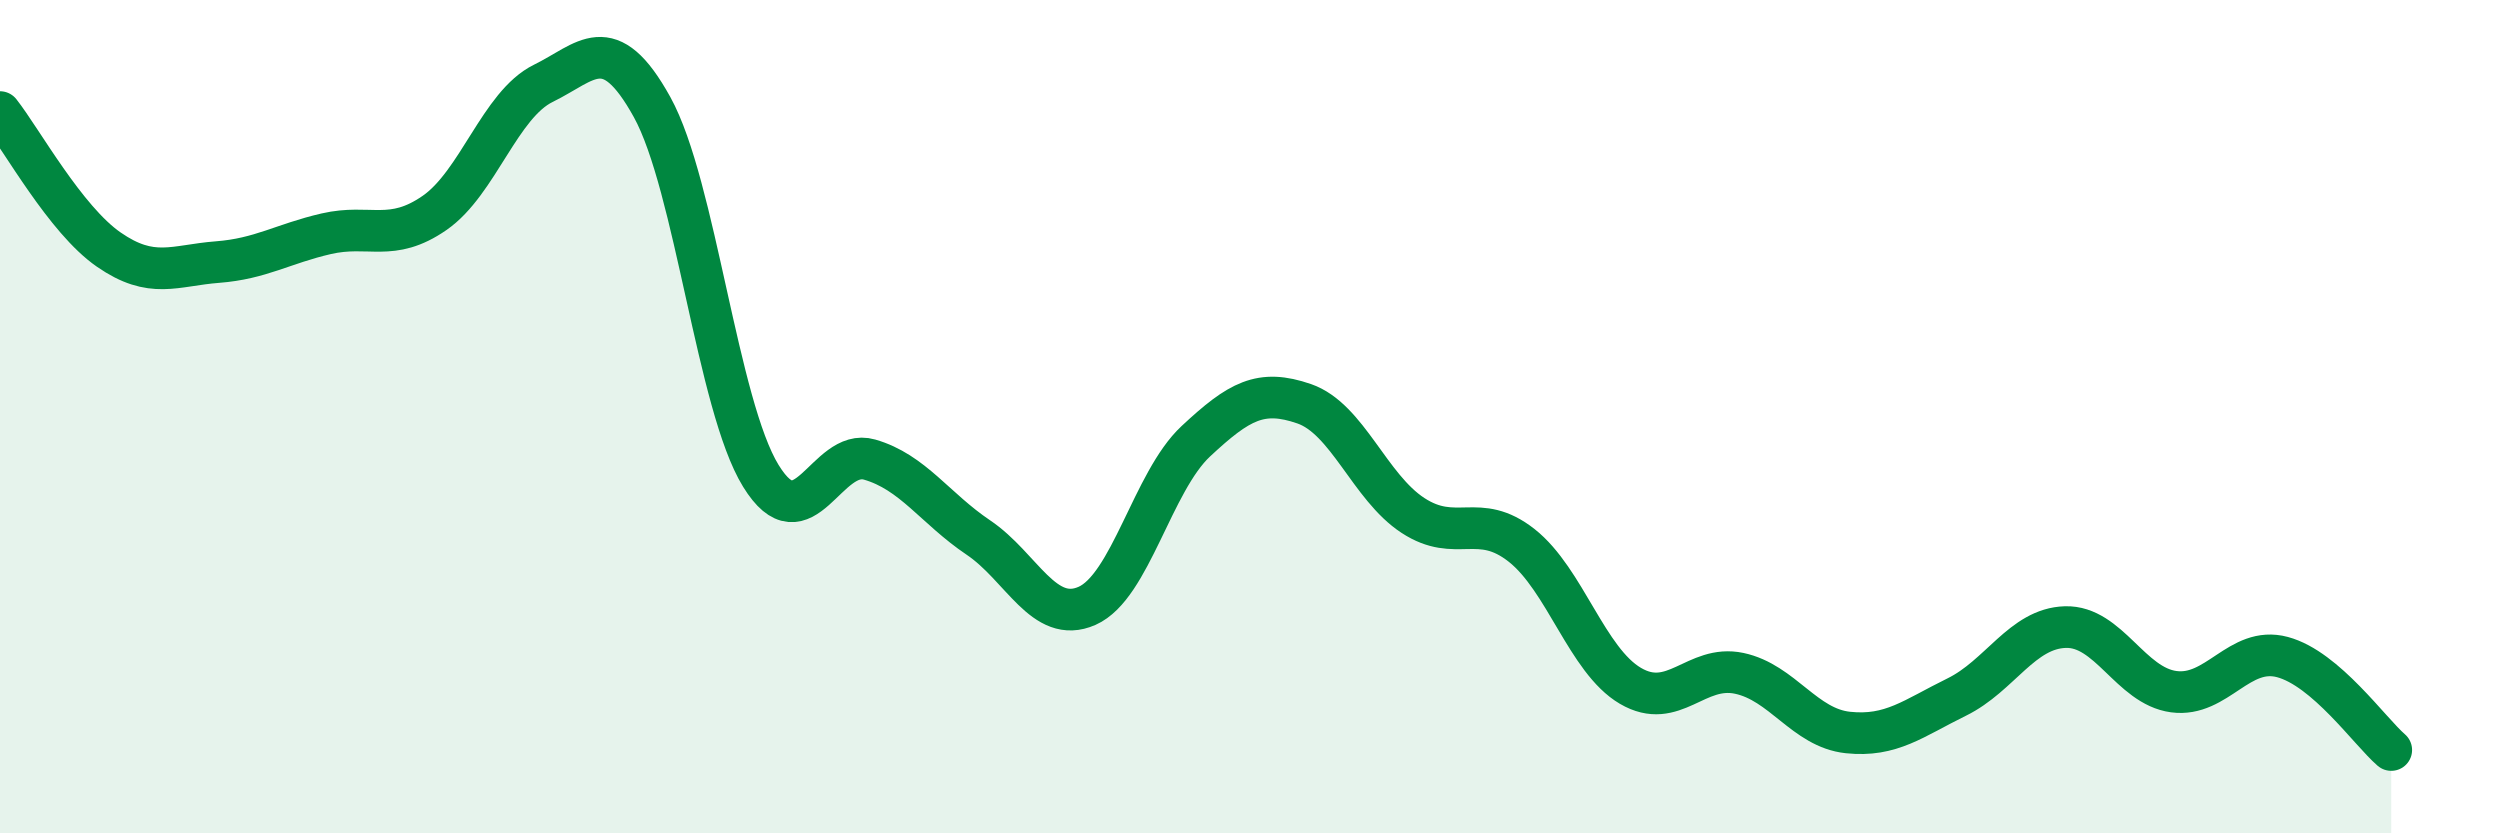 
    <svg width="60" height="20" viewBox="0 0 60 20" xmlns="http://www.w3.org/2000/svg">
      <path
        d="M 0,2.69 C 0.52,3.35 1.57,5.27 2.61,5.99 C 3.65,6.71 4.18,6.37 5.22,6.29 C 6.26,6.21 6.79,5.85 7.83,5.61 C 8.87,5.37 9.39,5.83 10.43,5.11 C 11.47,4.39 12,2.51 13.04,2 C 14.08,1.49 14.61,0.69 15.65,2.57 C 16.69,4.45 17.22,9.73 18.26,11.42 C 19.3,13.11 19.83,10.73 20.87,11.03 C 21.91,11.33 22.44,12.2 23.48,12.9 C 24.52,13.6 25.05,15 26.09,14.54 C 27.13,14.08 27.66,11.56 28.7,10.59 C 29.74,9.62 30.26,9.33 31.3,9.69 C 32.34,10.05 32.87,11.69 33.91,12.37 C 34.95,13.05 35.48,12.27 36.52,13.09 C 37.56,13.91 38.09,15.85 39.13,16.46 C 40.17,17.07 40.7,15.94 41.74,16.16 C 42.78,16.38 43.31,17.47 44.35,17.58 C 45.39,17.69 45.92,17.24 46.96,16.73 C 48,16.22 48.53,15.08 49.57,15.05 C 50.61,15.02 51.13,16.46 52.17,16.6 C 53.21,16.74 53.74,15.49 54.78,15.77 C 55.82,16.05 56.87,17.55 57.39,18L57.39 20L0 20Z"
        fill="#008740"
        opacity="0.1"
        stroke-linecap="round"
        stroke-linejoin="round"
      />
      <path
        d="M 0,2.69 C 0.52,3.35 1.57,5.27 2.61,5.99 C 3.65,6.71 4.18,6.37 5.22,6.29 C 6.26,6.21 6.79,5.85 7.83,5.61 C 8.87,5.37 9.39,5.83 10.43,5.11 C 11.47,4.39 12,2.51 13.04,2 C 14.08,1.49 14.61,0.69 15.65,2.57 C 16.69,4.45 17.22,9.73 18.26,11.42 C 19.3,13.11 19.83,10.73 20.87,11.03 C 21.91,11.33 22.44,12.2 23.48,12.9 C 24.52,13.6 25.05,15 26.09,14.54 C 27.13,14.08 27.66,11.56 28.7,10.59 C 29.74,9.62 30.26,9.33 31.3,9.69 C 32.34,10.05 32.87,11.69 33.91,12.37 C 34.95,13.05 35.48,12.27 36.52,13.09 C 37.56,13.91 38.09,15.85 39.13,16.46 C 40.17,17.07 40.7,15.94 41.74,16.16 C 42.78,16.38 43.31,17.47 44.35,17.58 C 45.39,17.69 45.92,17.24 46.96,16.73 C 48,16.22 48.53,15.08 49.57,15.05 C 50.61,15.02 51.13,16.46 52.17,16.6 C 53.21,16.74 53.74,15.49 54.78,15.77 C 55.82,16.05 56.87,17.55 57.39,18"
        stroke="#008740"
        stroke-width="1"
        fill="none"
        stroke-linecap="round"
        stroke-linejoin="round"
      />
    </svg>
  